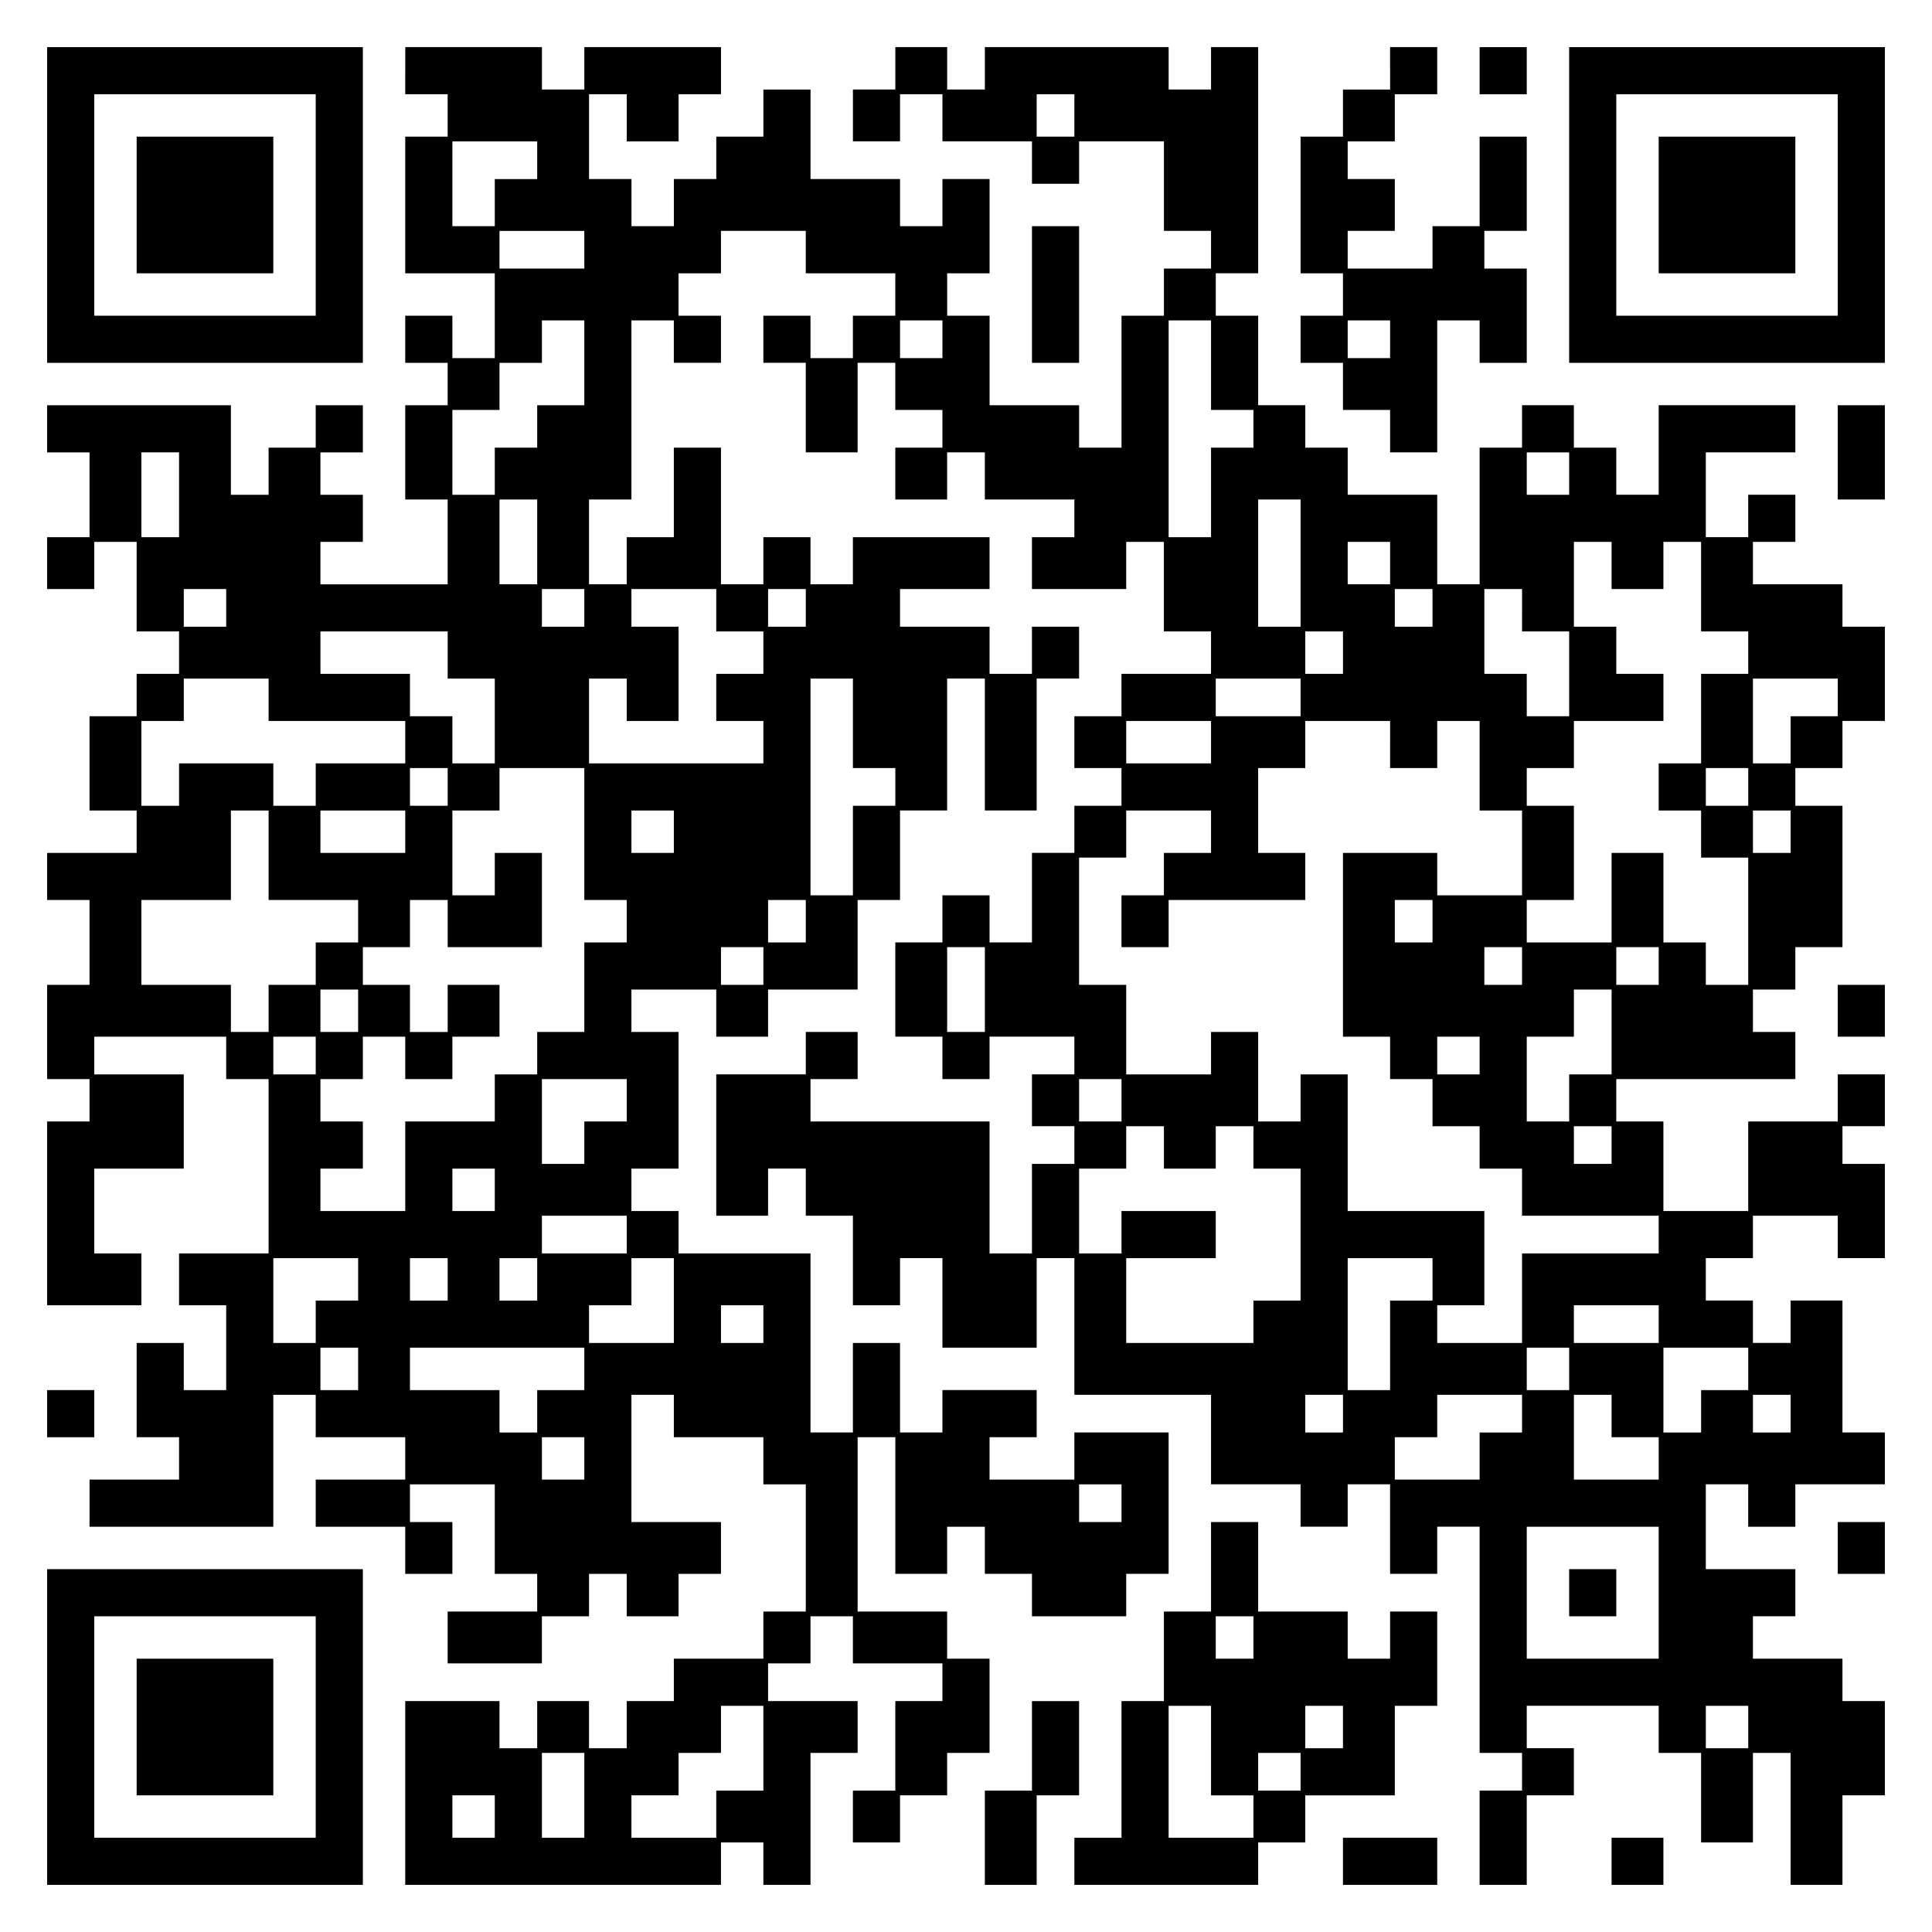 <?xml version="1.0" encoding="UTF-8" standalone="yes"?>
<svg version="1.0" xmlns="http://www.w3.org/2000/svg" width="100mm" height="100mm" viewBox="0 0 410 410" preserveAspectRatio="xMidYMid meet">
  <g transform="translate(0,410) scale(0.1,-0.1)" fill="#000000" stroke="none">
    <path d="M100 3665 l0 -335 335 0 335 0 0 335 0 335 -335 0 -335 0 0 -335z
m570 0 l0 -235 -235 0 -235 0 0 235 0 235 235 0 235 0 0 -235z"/>
    <path d="M290 3665 l0 -145 145 0 145 0 0 145 0 145 -145 0 -145 0 0 -145z"/>
    <path d="M860 3950 l0 -50 45 0 45 0 0 -45 0 -45 -45 0 -45 0 0 -145 0 -145
95 0 95 0 0 -90 0 -90 -45 0 -45 0 0 45 0 45 -50 0 -50 0 0 -50 0 -50 45 0 45
0 0 -45 0 -45 -45 0 -45 0 0 -100 0 -100 45 0 45 0 0 -90 0 -90 -135 0 -135 0
0 45 0 45 45 0 45 0 0 50 0 50 -45 0 -45 0 0 45 0 45 45 0 45 0 0 50 0 50 -50
0 -50 0 0 -45 0 -45 -50 0 -50 0 0 -50 0 -50 -40 0 -40 0 0 95 0 95 -195 0
-195 0 0 -50 0 -50 45 0 45 0 0 -90 0 -90 -45 0 -45 0 0 -55 0 -55 50 0 50 0
0 50 0 50 45 0 45 0 0 -95 0 -95 45 0 45 0 0 -45 0 -45 -45 0 -45 0 0 -45 0
-45 -50 0 -50 0 0 -100 0 -100 50 0 50 0 0 -45 0 -45 -95 0 -95 0 0 -50 0 -50
45 0 45 0 0 -90 0 -90 -45 0 -45 0 0 -100 0 -100 45 0 45 0 0 -45 0 -45 -45 0
-45 0 0 -195 0 -195 100 0 100 0 0 55 0 55 -50 0 -50 0 0 90 0 90 95 0 95 0 0
100 0 100 -95 0 -95 0 0 40 0 40 140 0 140 0 0 -45 0 -45 45 0 45 0 0 -185 0
-185 -95 0 -95 0 0 -55 0 -55 50 0 50 0 0 -90 0 -90 -45 0 -45 0 0 50 0 50
-50 0 -50 0 0 -100 0 -100 45 0 45 0 0 -45 0 -45 -95 0 -95 0 0 -50 0 -50 195
0 195 0 0 140 0 140 45 0 45 0 0 -45 0 -45 95 0 95 0 0 -45 0 -45 -95 0 -95 0
0 -50 0 -50 95 0 95 0 0 -50 0 -50 50 0 50 0 0 55 0 55 -45 0 -45 0 0 40 0 40
90 0 90 0 0 -95 0 -95 45 0 45 0 0 -40 0 -40 -95 0 -95 0 0 -55 0 -55 100 0
100 0 0 50 0 50 50 0 50 0 0 45 0 45 40 0 40 0 0 -45 0 -45 55 0 55 0 0 45 0
45 45 0 45 0 0 55 0 55 -95 0 -95 0 0 135 0 135 45 0 45 0 0 -45 0 -45 95 0
95 0 0 -50 0 -50 45 0 45 0 0 -135 0 -135 -45 0 -45 0 0 -50 0 -50 -95 0 -95
0 0 -45 0 -45 -50 0 -50 0 0 -50 0 -50 -40 0 -40 0 0 50 0 50 -55 0 -55 0 0
-50 0 -50 -40 0 -40 0 0 50 0 50 -100 0 -100 0 0 -195 0 -195 335 0 335 0 0
45 0 45 45 0 45 0 0 -45 0 -45 50 0 50 0 0 140 0 140 50 0 50 0 0 55 0 55 -95
0 -95 0 0 40 0 40 45 0 45 0 0 50 0 50 45 0 45 0 0 -50 0 -50 95 0 95 0 0 -40
0 -40 -50 0 -50 0 0 -95 0 -95 -45 0 -45 0 0 -55 0 -55 50 0 50 0 0 50 0 50
50 0 50 0 0 45 0 45 45 0 45 0 0 100 0 100 -45 0 -45 0 0 50 0 50 -95 0 -95 0
0 185 0 185 40 0 40 0 0 -145 0 -145 55 0 55 0 0 50 0 50 40 0 40 0 0 -50 0
-50 50 0 50 0 0 -45 0 -45 100 0 100 0 0 45 0 45 45 0 45 0 0 150 0 150 -100
0 -100 0 0 -50 0 -50 -90 0 -90 0 0 45 0 45 50 0 50 0 0 50 0 50 -100 0 -100
0 0 -45 0 -45 -45 0 -45 0 0 95 0 95 -50 0 -50 0 0 -95 0 -95 -45 0 -45 0 0
190 0 190 -140 0 -140 0 0 45 0 45 -50 0 -50 0 0 45 0 45 50 0 50 0 0 145 0
145 -50 0 -50 0 0 45 0 45 90 0 90 0 0 -50 0 -50 55 0 55 0 0 50 0 50 95 0 95
0 0 95 0 95 45 0 45 0 0 95 0 95 50 0 50 0 0 140 0 140 40 0 40 0 0 -140 0
-140 55 0 55 0 0 140 0 140 45 0 45 0 0 55 0 55 -50 0 -50 0 0 -50 0 -50 -45
0 -45 0 0 50 0 50 -95 0 -95 0 0 40 0 40 95 0 95 0 0 55 0 55 -145 0 -145 0 0
-50 0 -50 -45 0 -45 0 0 50 0 50 -50 0 -50 0 0 -50 0 -50 -45 0 -45 0 0 145 0
145 -50 0 -50 0 0 -95 0 -95 -50 0 -50 0 0 -50 0 -50 -40 0 -40 0 0 90 0 90
45 0 45 0 0 190 0 190 45 0 45 0 0 -45 0 -45 50 0 50 0 0 50 0 50 -45 0 -45 0
0 45 0 45 45 0 45 0 0 45 0 45 90 0 90 0 0 -45 0 -45 95 0 95 0 0 -45 0 -45
-45 0 -45 0 0 -45 0 -45 -45 0 -45 0 0 45 0 45 -50 0 -50 0 0 -50 0 -50 45 0
45 0 0 -95 0 -95 55 0 55 0 0 95 0 95 40 0 40 0 0 -50 0 -50 50 0 50 0 0 -40
0 -40 -50 0 -50 0 0 -55 0 -55 55 0 55 0 0 50 0 50 40 0 40 0 0 -50 0 -50 95
0 95 0 0 -40 0 -40 -45 0 -45 0 0 -55 0 -55 100 0 100 0 0 50 0 50 40 0 40 0
0 -95 0 -95 50 0 50 0 0 -45 0 -45 -95 0 -95 0 0 -45 0 -45 -50 0 -50 0 0 -55
0 -55 50 0 50 0 0 -40 0 -40 -50 0 -50 0 0 -50 0 -50 -45 0 -45 0 0 -95 0 -95
-45 0 -45 0 0 50 0 50 -50 0 -50 0 0 -50 0 -50 -50 0 -50 0 0 -100 0 -100 50
0 50 0 0 -45 0 -45 50 0 50 0 0 45 0 45 90 0 90 0 0 -40 0 -40 -45 0 -45 0 0
-55 0 -55 45 0 45 0 0 -40 0 -40 -45 0 -45 0 0 -95 0 -95 -45 0 -45 0 0 140 0
140 -190 0 -190 0 0 45 0 45 50 0 50 0 0 50 0 50 -55 0 -55 0 0 -45 0 -45 -95
0 -95 0 0 -150 0 -150 55 0 55 0 0 50 0 50 40 0 40 0 0 -50 0 -50 50 0 50 0 0
-95 0 -95 50 0 50 0 0 50 0 50 45 0 45 0 0 -95 0 -95 100 0 100 0 0 95 0 95
40 0 40 0 0 -145 0 -145 145 0 145 0 0 -95 0 -95 95 0 95 0 0 -45 0 -45 50 0
50 0 0 45 0 45 45 0 45 0 0 -95 0 -95 50 0 50 0 0 50 0 50 45 0 45 0 0 -240 0
-240 45 0 45 0 0 -40 0 -40 -45 0 -45 0 0 -100 0 -100 50 0 50 0 0 95 0 95 50
0 50 0 0 50 0 50 -50 0 -50 0 0 45 0 45 140 0 140 0 0 -50 0 -50 45 0 45 0 0
-95 0 -95 55 0 55 0 0 95 0 95 40 0 40 0 0 -140 0 -140 55 0 55 0 0 95 0 95
45 0 45 0 0 100 0 100 -45 0 -45 0 0 45 0 45 -95 0 -95 0 0 45 0 45 45 0 45 0
0 50 0 50 -95 0 -95 0 0 90 0 90 45 0 45 0 0 -45 0 -45 50 0 50 0 0 45 0 45
95 0 95 0 0 55 0 55 -45 0 -45 0 0 140 0 140 -55 0 -55 0 0 -45 0 -45 -40 0
-40 0 0 45 0 45 -50 0 -50 0 0 45 0 45 50 0 50 0 0 45 0 45 90 0 90 0 0 -45 0
-45 50 0 50 0 0 100 0 100 -45 0 -45 0 0 40 0 40 45 0 45 0 0 55 0 55 -50 0
-50 0 0 -50 0 -50 -95 0 -95 0 0 -95 0 -95 -90 0 -90 0 0 95 0 95 -50 0 -50 0
0 45 0 45 190 0 190 0 0 50 0 50 -45 0 -45 0 0 45 0 45 45 0 45 0 0 45 0 45
50 0 50 0 0 150 0 150 -50 0 -50 0 0 40 0 40 50 0 50 0 0 50 0 50 45 0 45 0 0
100 0 100 -45 0 -45 0 0 45 0 45 -95 0 -95 0 0 45 0 45 45 0 45 0 0 50 0 50
-50 0 -50 0 0 -45 0 -45 -45 0 -45 0 0 90 0 90 95 0 95 0 0 50 0 50 -145 0
-145 0 0 -95 0 -95 -45 0 -45 0 0 50 0 50 -45 0 -45 0 0 45 0 45 -55 0 -55 0
0 -45 0 -45 -45 0 -45 0 0 -145 0 -145 -45 0 -45 0 0 95 0 95 -95 0 -95 0 0
50 0 50 -45 0 -45 0 0 45 0 45 -50 0 -50 0 0 95 0 95 -45 0 -45 0 0 45 0 45
45 0 45 0 0 240 0 240 -50 0 -50 0 0 -45 0 -45 -45 0 -45 0 0 45 0 45 -195 0
-195 0 0 -45 0 -45 -40 0 -40 0 0 45 0 45 -55 0 -55 0 0 -45 0 -45 -45 0 -45
0 0 -55 0 -55 50 0 50 0 0 50 0 50 45 0 45 0 0 -50 0 -50 95 0 95 0 0 -45 0
-45 50 0 50 0 0 45 0 45 90 0 90 0 0 -95 0 -95 50 0 50 0 0 -40 0 -40 -50 0
-50 0 0 -50 0 -50 -45 0 -45 0 0 -140 0 -140 -45 0 -45 0 0 45 0 45 -95 0 -95
0 0 95 0 95 -45 0 -45 0 0 45 0 45 45 0 45 0 0 100 0 100 -50 0 -50 0 0 -50 0
-50 -45 0 -45 0 0 50 0 50 -95 0 -95 0 0 95 0 95 -50 0 -50 0 0 -50 0 -50 -50
0 -50 0 0 -45 0 -45 -45 0 -45 0 0 -50 0 -50 -45 0 -45 0 0 50 0 50 -45 0 -45
0 0 90 0 90 40 0 40 0 0 -50 0 -50 55 0 55 0 0 50 0 50 45 0 45 0 0 50 0 50
-145 0 -145 0 0 -45 0 -45 -45 0 -45 0 0 45 0 45 -145 0 -145 0 0 -50z m1420
-95 l0 -45 -40 0 -40 0 0 45 0 45 40 0 40 0 0 -45z m-1140 -95 l0 -40 -45 0
-45 0 0 -50 0 -50 -45 0 -45 0 0 90 0 90 90 0 90 0 0 -40z m100 -190 l0 -40
-90 0 -90 0 0 40 0 40 90 0 90 0 0 -40z m0 -240 l0 -90 -50 0 -50 0 0 -45 0
-45 -45 0 -45 0 0 -50 0 -50 -45 0 -45 0 0 90 0 90 50 0 50 0 0 50 0 50 45 0
45 0 0 45 0 45 45 0 45 0 0 -90z m760 50 l0 -40 -45 0 -45 0 0 40 0 40 45 0
45 0 0 -40z m570 -55 l0 -95 45 0 45 0 0 -40 0 -40 -45 0 -45 0 0 -95 0 -95
-45 0 -45 0 0 230 0 230 45 0 45 0 0 -95z m-2190 -275 l0 -90 -40 0 -40 0 0
90 0 90 40 0 40 0 0 -90z m2950 45 l0 -45 -45 0 -45 0 0 45 0 45 45 0 45 0 0
-45z m-2190 -145 l0 -90 -40 0 -40 0 0 90 0 90 40 0 40 0 0 -90z m1620 -45 l0
-135 -45 0 -45 0 0 135 0 135 45 0 45 0 0 -135z m190 0 l0 -45 -45 0 -45 0 0
45 0 45 45 0 45 0 0 -45z m470 -5 l0 -50 55 0 55 0 0 50 0 50 40 0 40 0 0 -95
0 -95 50 0 50 0 0 -45 0 -45 -50 0 -50 0 0 -95 0 -95 -45 0 -45 0 0 -50 0 -50
45 0 45 0 0 -50 0 -50 50 0 50 0 0 -135 0 -135 -45 0 -45 0 0 45 0 45 -45 0
-45 0 0 95 0 95 -55 0 -55 0 0 -95 0 -95 -90 0 -90 0 0 45 0 45 50 0 50 0 0
100 0 100 -50 0 -50 0 0 40 0 40 50 0 50 0 0 50 0 50 95 0 95 0 0 50 0 50 -50
0 -50 0 0 50 0 50 -45 0 -45 0 0 90 0 90 40 0 40 0 0 -50z m-2940 -90 l0 -40
-45 0 -45 0 0 40 0 40 45 0 45 0 0 -40z m760 0 l0 -40 -45 0 -45 0 0 40 0 40
45 0 45 0 0 -40z m280 -5 l0 -45 50 0 50 0 0 -45 0 -45 -50 0 -50 0 0 -50 0
-50 50 0 50 0 0 -45 0 -45 -185 0 -185 0 0 90 0 90 40 0 40 0 0 -45 0 -45 55
0 55 0 0 100 0 100 -50 0 -50 0 0 40 0 40 90 0 90 0 0 -45z m190 5 l0 -40 -40
0 -40 0 0 40 0 40 40 0 40 0 0 -40z m1330 0 l0 -40 -40 0 -40 0 0 40 0 40 40
0 40 0 0 -40z m190 -5 l0 -45 50 0 50 0 0 -90 0 -90 -45 0 -45 0 0 45 0 45
-45 0 -45 0 0 90 0 90 40 0 40 0 0 -45z m-2280 -95 l0 -50 50 0 50 0 0 -90 0
-90 -45 0 -45 0 0 50 0 50 -45 0 -45 0 0 45 0 45 -95 0 -95 0 0 45 0 45 135 0
135 0 0 -50z m1900 5 l0 -45 -40 0 -40 0 0 45 0 45 40 0 40 0 0 -45z m-2280
-100 l0 -45 145 0 145 0 0 -45 0 -45 -95 0 -95 0 0 -45 0 -45 -45 0 -45 0 0
45 0 45 -100 0 -100 0 0 -45 0 -45 -40 0 -40 0 0 90 0 90 45 0 45 0 0 45 0 45
90 0 90 0 0 -45z m1240 -50 l0 -95 45 0 45 0 0 -40 0 -40 -45 0 -45 0 0 -95 0
-95 -45 0 -45 0 0 230 0 230 45 0 45 0 0 -95z m950 55 l0 -40 -90 0 -90 0 0
40 0 40 90 0 90 0 0 -40z m1140 0 l0 -40 -50 0 -50 0 0 -50 0 -50 -40 0 -40 0
0 90 0 90 90 0 90 0 0 -40z m-1330 -95 l0 -45 -90 0 -90 0 0 45 0 45 90 0 90
0 0 -45z m380 -5 l0 -50 50 0 50 0 0 50 0 50 45 0 45 0 0 -95 0 -95 45 0 45 0
0 -90 0 -90 -90 0 -90 0 0 45 0 45 -100 0 -100 0 0 -195 0 -195 50 0 50 0 0
-45 0 -45 45 0 45 0 0 -50 0 -50 50 0 50 0 0 -45 0 -45 45 0 45 0 0 -50 0 -50
145 0 145 0 0 -40 0 -40 -145 0 -145 0 0 -95 0 -95 -90 0 -90 0 0 40 0 40 50
0 50 0 0 100 0 100 -145 0 -145 0 0 145 0 145 -50 0 -50 0 0 -50 0 -50 -45 0
-45 0 0 95 0 95 -50 0 -50 0 0 -45 0 -45 -90 0 -90 0 0 95 0 95 -50 0 -50 0 0
135 0 135 50 0 50 0 0 50 0 50 90 0 90 0 0 -45 0 -45 -50 0 -50 0 0 -45 0 -45
-45 0 -45 0 0 -55 0 -55 50 0 50 0 0 50 0 50 145 0 145 0 0 50 0 50 -50 0 -50
0 0 90 0 90 50 0 50 0 0 50 0 50 90 0 90 0 0 -50z m-2000 -90 l0 -40 -40 0
-40 0 0 40 0 40 40 0 40 0 0 -40z m290 -100 l0 -140 45 0 45 0 0 -45 0 -45
-45 0 -45 0 0 -95 0 -95 -50 0 -50 0 0 -45 0 -45 -45 0 -45 0 0 -50 0 -50 -95
0 -95 0 0 -95 0 -95 -90 0 -90 0 0 45 0 45 45 0 45 0 0 50 0 50 -45 0 -45 0 0
45 0 45 45 0 45 0 0 45 0 45 45 0 45 0 0 -45 0 -45 50 0 50 0 0 45 0 45 50 0
50 0 0 55 0 55 -55 0 -55 0 0 -50 0 -50 -40 0 -40 0 0 50 0 50 -50 0 -50 0 0
40 0 40 50 0 50 0 0 50 0 50 40 0 40 0 0 -50 0 -50 100 0 100 0 0 100 0 100
-50 0 -50 0 0 -45 0 -45 -45 0 -45 0 0 90 0 90 50 0 50 0 0 45 0 45 90 0 90 0
0 -140z m2470 100 l0 -40 -45 0 -45 0 0 40 0 40 45 0 45 0 0 -40z m-3140 -145
l0 -95 95 0 95 0 0 -45 0 -45 -45 0 -45 0 0 -45 0 -45 -50 0 -50 0 0 -50 0
-50 -40 0 -40 0 0 50 0 50 -95 0 -95 0 0 90 0 90 95 0 95 0 0 95 0 95 40 0 40
0 0 -95z m290 50 l0 -45 -90 0 -90 0 0 45 0 45 90 0 90 0 0 -45z m570 0 l0
-45 -45 0 -45 0 0 45 0 45 45 0 45 0 0 -45z m2370 0 l0 -45 -40 0 -40 0 0 45
0 45 40 0 40 0 0 -45z m-2090 -190 l0 -45 -40 0 -40 0 0 45 0 45 40 0 40 0 0
-45z m1330 0 l0 -45 -40 0 -40 0 0 45 0 45 40 0 40 0 0 -45z m-1420 -95 l0
-40 -45 0 -45 0 0 40 0 40 45 0 45 0 0 -40z m470 -50 l0 -90 -40 0 -40 0 0 90
0 90 40 0 40 0 0 -90z m1140 50 l0 -40 -40 0 -40 0 0 40 0 40 40 0 40 0 0 -40z
m290 0 l0 -40 -45 0 -45 0 0 40 0 40 45 0 45 0 0 -40z m-2760 -95 l0 -45 -40
0 -40 0 0 45 0 45 40 0 40 0 0 -45z m2660 -45 l0 -90 -45 0 -45 0 0 -50 0 -50
-45 0 -45 0 0 90 0 90 50 0 50 0 0 50 0 50 40 0 40 0 0 -90z m-2750 -50 l0
-40 -45 0 -45 0 0 40 0 40 45 0 45 0 0 -40z m2470 0 l0 -40 -45 0 -45 0 0 40
0 40 45 0 45 0 0 -40z m-1810 -95 l0 -45 -45 0 -45 0 0 -45 0 -45 -45 0 -45 0
0 90 0 90 90 0 90 0 0 -45z m1050 0 l0 -45 -45 0 -45 0 0 45 0 45 45 0 45 0 0
-45z m90 -100 l0 -45 55 0 55 0 0 45 0 45 40 0 40 0 0 -45 0 -45 50 0 50 0 0
-140 0 -140 -50 0 -50 0 0 -45 0 -45 -135 0 -135 0 0 90 0 90 95 0 95 0 0 50
0 50 -100 0 -100 0 0 -45 0 -45 -45 0 -45 0 0 90 0 90 50 0 50 0 0 45 0 45 40
0 40 0 0 -45z m950 5 l0 -40 -40 0 -40 0 0 40 0 40 40 0 40 0 0 -40z m-2370
-95 l0 -45 -45 0 -45 0 0 45 0 45 45 0 45 0 0 -45z m280 -95 l0 -40 -90 0 -90
0 0 40 0 40 90 0 90 0 0 -40z m-570 -95 l0 -45 -45 0 -45 0 0 -45 0 -45 -45 0
-45 0 0 90 0 90 90 0 90 0 0 -45z m190 0 l0 -45 -40 0 -40 0 0 45 0 45 40 0
40 0 0 -45z m190 0 l0 -45 -40 0 -40 0 0 45 0 45 40 0 40 0 0 -45z m290 -45
l0 -90 -90 0 -90 0 0 40 0 40 45 0 45 0 0 50 0 50 45 0 45 0 0 -90z m1610 45
l0 -45 -45 0 -45 0 0 -95 0 -95 -45 0 -45 0 0 140 0 140 90 0 90 0 0 -45z
m-1420 -95 l0 -40 -45 0 -45 0 0 40 0 40 45 0 45 0 0 -40z m1900 0 l0 -40 -90
0 -90 0 0 40 0 40 90 0 90 0 0 -40z m-2760 -95 l0 -45 -40 0 -40 0 0 45 0 45
40 0 40 0 0 -45z m480 0 l0 -45 -50 0 -50 0 0 -45 0 -45 -40 0 -40 0 0 45 0
45 -95 0 -95 0 0 45 0 45 185 0 185 0 0 -45z m2090 0 l0 -45 -45 0 -45 0 0 45
0 45 45 0 45 0 0 -45z m380 0 l0 -45 -50 0 -50 0 0 -45 0 -45 -40 0 -40 0 0
90 0 90 90 0 90 0 0 -45z m-860 -95 l0 -40 -40 0 -40 0 0 40 0 40 40 0 40 0 0
-40z m380 0 l0 -40 -45 0 -45 0 0 -50 0 -50 -90 0 -90 0 0 45 0 45 45 0 45 0
0 45 0 45 90 0 90 0 0 -40z m190 -5 l0 -45 50 0 50 0 0 -45 0 -45 -90 0 -90 0
0 90 0 90 40 0 40 0 0 -45z m380 5 l0 -40 -40 0 -40 0 0 40 0 40 40 0 40 0 0
-40z m-2560 -95 l0 -45 -45 0 -45 0 0 45 0 45 45 0 45 0 0 -45z m1140 -95 l0
-40 -45 0 -45 0 0 40 0 40 45 0 45 0 0 -40z m1140 -190 l0 -140 -140 0 -140 0
0 140 0 140 140 0 140 0 0 -140z m-1900 -330 l0 -90 -50 0 -50 0 0 -50 0 -50
-90 0 -90 0 0 45 0 45 50 0 50 0 0 45 0 45 45 0 45 0 0 50 0 50 45 0 45 0 0
-90z m2090 45 l0 -45 -45 0 -45 0 0 45 0 45 45 0 45 0 0 -45z m-2470 -145 l0
-90 -45 0 -45 0 0 90 0 90 45 0 45 0 0 -90z m-190 -45 l0 -45 -45 0 -45 0 0
45 0 45 45 0 45 0 0 -45z"/>
    <path d="M3330 720 l0 -50 50 0 50 0 0 50 0 50 -50 0 -50 0 0 -50z"/>
    <path d="M2950 3955 l0 -45 -50 0 -50 0 0 -50 0 -50 -45 0 -45 0 0 -145 0
-145 45 0 45 0 0 -45 0 -45 -45 0 -45 0 0 -50 0 -50 45 0 45 0 0 -50 0 -50 50
0 50 0 0 -45 0 -45 50 0 50 0 0 140 0 140 45 0 45 0 0 -45 0 -45 50 0 50 0 0
100 0 100 -45 0 -45 0 0 40 0 40 45 0 45 0 0 100 0 100 -50 0 -50 0 0 -95 0
-95 -50 0 -50 0 0 -45 0 -45 -90 0 -90 0 0 40 0 40 50 0 50 0 0 55 0 55 -50 0
-50 0 0 40 0 40 50 0 50 0 0 50 0 50 45 0 45 0 0 50 0 50 -50 0 -50 0 0 -45z
m0 -575 l0 -40 -45 0 -45 0 0 40 0 40 45 0 45 0 0 -40z"/>
    <path d="M3140 3950 l0 -50 50 0 50 0 0 50 0 50 -50 0 -50 0 0 -50z"/>
    <path d="M3330 3665 l0 -335 335 0 335 0 0 335 0 335 -335 0 -335 0 0 -335z
m570 0 l0 -235 -235 0 -235 0 0 235 0 235 235 0 235 0 0 -235z"/>
    <path d="M3520 3665 l0 -145 145 0 145 0 0 145 0 145 -145 0 -145 0 0 -145z"/>
    <path d="M2190 3475 l0 -145 50 0 50 0 0 145 0 145 -50 0 -50 0 0 -145z"/>
    <path d="M3900 3140 l0 -100 50 0 50 0 0 100 0 100 -50 0 -50 0 0 -100z"/>
    <path d="M3900 1955 l0 -55 50 0 50 0 0 55 0 55 -50 0 -50 0 0 -55z"/>
    <path d="M100 1100 l0 -50 50 0 50 0 0 50 0 50 -50 0 -50 0 0 -50z"/>
    <path d="M2570 775 l0 -95 -50 0 -50 0 0 -95 0 -95 -45 0 -45 0 0 -145 0 -145
-50 0 -50 0 0 -50 0 -50 195 0 195 0 0 45 0 45 50 0 50 0 0 50 0 50 95 0 95 0
0 95 0 95 45 0 45 0 0 100 0 100 -50 0 -50 0 0 -50 0 -50 -45 0 -45 0 0 50 0
50 -95 0 -95 0 0 95 0 95 -50 0 -50 0 0 -95z m90 -150 l0 -45 -40 0 -40 0 0
45 0 45 40 0 40 0 0 -45z m-90 -240 l0 -95 45 0 45 0 0 -45 0 -45 -90 0 -90 0
0 140 0 140 45 0 45 0 0 -95z m280 50 l0 -45 -40 0 -40 0 0 45 0 45 40 0 40 0
0 -45z m-90 -95 l0 -40 -45 0 -45 0 0 40 0 40 45 0 45 0 0 -40z"/>
    <path d="M3900 815 l0 -55 50 0 50 0 0 55 0 55 -50 0 -50 0 0 -55z"/>
    <path d="M100 435 l0 -335 335 0 335 0 0 335 0 335 -335 0 -335 0 0 -335z
m570 0 l0 -235 -235 0 -235 0 0 235 0 235 235 0 235 0 0 -235z"/>
    <path d="M290 435 l0 -145 145 0 145 0 0 145 0 145 -145 0 -145 0 0 -145z"/>
    <path d="M2190 395 l0 -95 -50 0 -50 0 0 -100 0 -100 55 0 55 0 0 95 0 95 45
0 45 0 0 100 0 100 -50 0 -50 0 0 -95z"/>
    <path d="M2850 150 l0 -50 100 0 100 0 0 50 0 50 -100 0 -100 0 0 -50z"/>
    <path d="M3420 150 l0 -50 55 0 55 0 0 50 0 50 -55 0 -55 0 0 -50z"/>
  </g>
</svg>